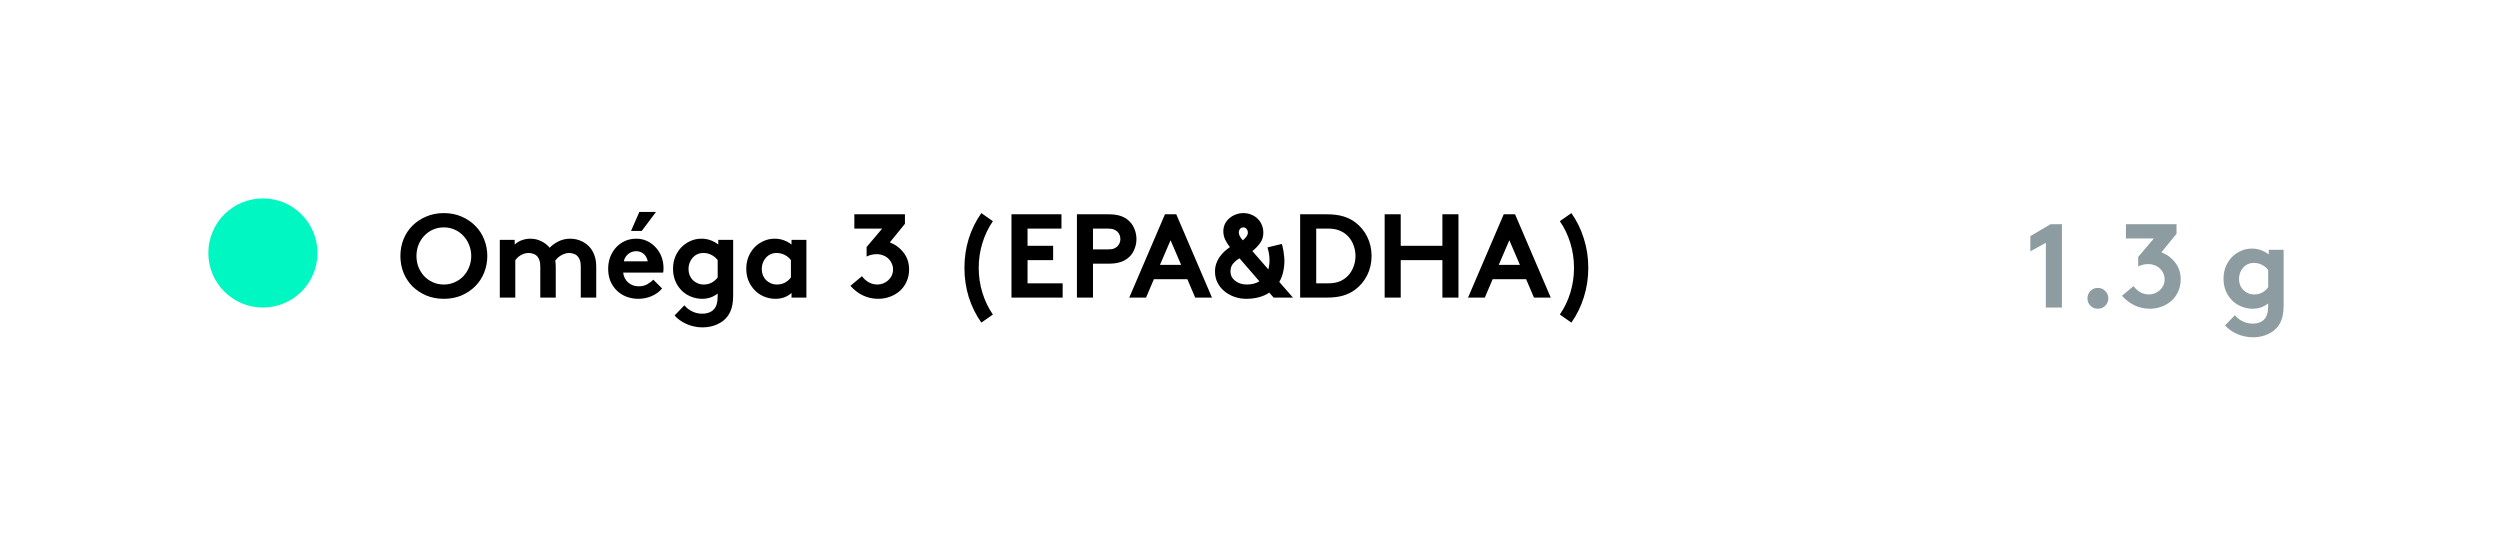 <svg width="252" height="55" viewBox="0 0 252 55" fill="none" xmlns="http://www.w3.org/2000/svg">
    <g filter="url(#filter0_d_2578_358554)">
        <rect x="9" y="7" width="234" height="37" rx="16" fill="white"/>
    </g>
    <circle cx="26.5" cy="25.5" r="5.5" fill="#00F7C2"/>
    <path d="M41.98 25.8C41.98 26.2 42.048 26.576 42.184 26.928C42.328 27.272 42.52 27.576 42.76 27.84C43.008 28.096 43.3 28.3 43.636 28.452C43.972 28.604 44.34 28.68 44.74 28.68C45.132 28.68 45.496 28.604 45.832 28.452C46.176 28.3 46.468 28.096 46.708 27.84C46.956 27.576 47.148 27.272 47.284 26.928C47.428 26.576 47.5 26.2 47.5 25.8C47.5 25.408 47.428 25.036 47.284 24.684C47.148 24.332 46.956 24.028 46.708 23.772C46.468 23.508 46.176 23.3 45.832 23.148C45.496 22.996 45.132 22.92 44.74 22.92C44.34 22.92 43.972 22.996 43.636 23.148C43.3 23.3 43.008 23.508 42.76 23.772C42.52 24.028 42.328 24.332 42.184 24.684C42.048 25.036 41.98 25.408 41.98 25.8ZM40.36 25.8C40.36 25.2 40.464 24.64 40.672 24.12C40.888 23.592 41.188 23.136 41.572 22.752C41.964 22.36 42.428 22.052 42.964 21.828C43.5 21.596 44.092 21.48 44.74 21.48C45.388 21.48 45.98 21.596 46.516 21.828C47.052 22.052 47.512 22.36 47.896 22.752C48.288 23.136 48.588 23.592 48.796 24.12C49.012 24.64 49.12 25.2 49.12 25.8C49.12 26.4 49.012 26.964 48.796 27.492C48.588 28.012 48.288 28.468 47.896 28.86C47.512 29.244 47.052 29.552 46.516 29.784C45.98 30.008 45.388 30.12 44.74 30.12C44.092 30.12 43.5 30.008 42.964 29.784C42.428 29.552 41.964 29.244 41.572 28.86C41.188 28.468 40.888 28.012 40.672 27.492C40.464 26.964 40.36 26.4 40.36 25.8ZM50.38 30V24.18H51.88V24.648C52.112 24.44 52.361 24.292 52.624 24.204C52.897 24.108 53.172 24.06 53.453 24.06C53.852 24.06 54.221 24.144 54.556 24.312C54.892 24.472 55.176 24.692 55.408 24.972C55.641 24.724 55.932 24.512 56.285 24.336C56.645 24.152 57.041 24.06 57.472 24.06C57.88 24.06 58.264 24.144 58.624 24.312C58.984 24.48 59.281 24.708 59.513 24.996C59.697 25.228 59.84 25.5 59.944 25.812C60.048 26.116 60.1 26.484 60.1 26.916V30H58.541V26.856C58.541 26.592 58.513 26.388 58.456 26.244C58.408 26.092 58.34 25.964 58.252 25.86C58.133 25.724 57.992 25.632 57.833 25.584C57.681 25.528 57.529 25.5 57.377 25.5C57.209 25.5 57.048 25.528 56.897 25.584C56.752 25.632 56.62 25.696 56.501 25.776C56.38 25.848 56.273 25.932 56.176 26.028C56.089 26.116 56.02 26.196 55.972 26.268C55.989 26.364 56.001 26.468 56.008 26.58C56.017 26.684 56.02 26.796 56.02 26.916V30H54.461V26.856C54.461 26.592 54.432 26.388 54.377 26.244C54.328 26.092 54.261 25.964 54.172 25.86C54.053 25.724 53.913 25.632 53.752 25.584C53.6 25.528 53.449 25.5 53.297 25.5C53.129 25.5 52.972 25.524 52.828 25.572C52.693 25.62 52.565 25.68 52.444 25.752C52.333 25.824 52.233 25.904 52.145 25.992C52.065 26.072 51.996 26.148 51.941 26.22V30H50.38ZM66.739 29.076C66.459 29.412 66.103 29.672 65.671 29.856C65.247 30.032 64.807 30.12 64.351 30.12C63.919 30.12 63.515 30.048 63.139 29.904C62.771 29.76 62.451 29.556 62.179 29.292C61.907 29.028 61.691 28.712 61.531 28.344C61.379 27.968 61.303 27.552 61.303 27.096C61.303 26.688 61.367 26.304 61.495 25.944C61.631 25.576 61.823 25.252 62.071 24.972C62.319 24.692 62.615 24.472 62.959 24.312C63.311 24.144 63.703 24.06 64.135 24.06C64.535 24.06 64.903 24.14 65.239 24.3C65.575 24.46 65.863 24.676 66.103 24.948C66.351 25.212 66.543 25.524 66.679 25.884C66.815 26.244 66.883 26.628 66.883 27.036C66.883 27.204 66.871 27.352 66.847 27.48H62.815C62.839 27.688 62.895 27.876 62.983 28.044C63.071 28.212 63.183 28.356 63.319 28.476C63.463 28.596 63.623 28.692 63.799 28.764C63.983 28.828 64.179 28.86 64.387 28.86C64.723 28.86 65.015 28.788 65.263 28.644C65.519 28.492 65.715 28.34 65.851 28.188L66.739 29.076ZM65.287 26.34C65.271 26.212 65.231 26.088 65.167 25.968C65.111 25.84 65.031 25.728 64.927 25.632C64.831 25.536 64.715 25.46 64.579 25.404C64.443 25.348 64.295 25.32 64.135 25.32C63.807 25.32 63.527 25.424 63.295 25.632C63.063 25.84 62.927 26.076 62.887 26.34H65.287ZM66.127 21.36L64.687 23.28H63.607L64.447 21.36H66.127ZM73.902 29.676C73.902 30.204 73.858 30.632 73.77 30.96C73.682 31.296 73.55 31.588 73.374 31.836C73.11 32.204 72.754 32.488 72.306 32.688C71.858 32.896 71.354 33 70.794 33C70.506 33 70.226 32.968 69.954 32.904C69.682 32.848 69.426 32.764 69.186 32.652C68.946 32.548 68.722 32.42 68.514 32.268C68.314 32.124 68.142 31.968 67.998 31.8L68.982 30.78C69.062 30.868 69.154 30.96 69.258 31.056C69.37 31.152 69.498 31.24 69.642 31.32C69.794 31.408 69.962 31.48 70.146 31.536C70.338 31.592 70.554 31.62 70.794 31.62C71.05 31.62 71.278 31.58 71.478 31.5C71.678 31.428 71.846 31.312 71.982 31.152C72.102 31.016 72.19 30.848 72.246 30.648C72.31 30.448 72.342 30.16 72.342 29.784V29.592C71.886 29.944 71.366 30.12 70.782 30.12C70.35 30.12 69.938 30.032 69.546 29.856C69.154 29.68 68.83 29.44 68.574 29.136C68.342 28.872 68.162 28.568 68.034 28.224C67.906 27.872 67.842 27.496 67.842 27.096C67.842 26.664 67.914 26.264 68.058 25.896C68.21 25.528 68.414 25.208 68.67 24.936C68.934 24.664 69.238 24.452 69.582 24.3C69.926 24.14 70.298 24.06 70.698 24.06C71.034 24.06 71.342 24.112 71.622 24.216C71.91 24.32 72.17 24.464 72.402 24.648V24.18H73.902V29.676ZM72.342 26.22C72.182 26.004 71.978 25.832 71.73 25.704C71.482 25.568 71.206 25.5 70.902 25.5C70.67 25.5 70.462 25.544 70.278 25.632C70.094 25.72 69.938 25.84 69.81 25.992C69.682 26.136 69.582 26.304 69.51 26.496C69.438 26.688 69.402 26.888 69.402 27.096C69.402 27.328 69.438 27.54 69.51 27.732C69.59 27.924 69.698 28.092 69.834 28.236C69.978 28.372 70.142 28.48 70.326 28.56C70.518 28.64 70.722 28.68 70.938 28.68C71.234 28.68 71.502 28.616 71.742 28.488C71.99 28.352 72.19 28.176 72.342 27.96V26.22ZM79.725 26.22C79.565 26.004 79.361 25.832 79.113 25.704C78.865 25.568 78.589 25.5 78.285 25.5C78.053 25.5 77.845 25.544 77.661 25.632C77.477 25.72 77.321 25.84 77.193 25.992C77.065 26.136 76.965 26.304 76.893 26.496C76.821 26.688 76.785 26.888 76.785 27.096C76.785 27.328 76.821 27.54 76.893 27.732C76.973 27.924 77.081 28.092 77.217 28.236C77.361 28.372 77.525 28.48 77.709 28.56C77.901 28.64 78.105 28.68 78.321 28.68C78.617 28.68 78.885 28.616 79.125 28.488C79.373 28.352 79.573 28.176 79.725 27.96V26.22ZM81.285 30H79.785V29.532C79.545 29.74 79.289 29.892 79.017 29.988C78.745 30.076 78.461 30.12 78.165 30.12C77.733 30.12 77.321 30.032 76.929 29.856C76.545 29.68 76.225 29.44 75.969 29.136C75.737 28.872 75.553 28.568 75.417 28.224C75.289 27.872 75.225 27.496 75.225 27.096C75.225 26.664 75.297 26.264 75.441 25.896C75.593 25.528 75.797 25.208 76.053 24.936C76.317 24.664 76.621 24.452 76.965 24.3C77.309 24.14 77.681 24.06 78.081 24.06C78.417 24.06 78.725 24.112 79.005 24.216C79.293 24.32 79.553 24.464 79.785 24.648V24.18H81.285V30ZM86.886 27.84C87.062 28.088 87.286 28.292 87.558 28.452C87.83 28.604 88.126 28.68 88.446 28.68C88.646 28.68 88.838 28.644 89.022 28.572C89.214 28.492 89.382 28.388 89.526 28.26C89.678 28.124 89.798 27.964 89.886 27.78C89.974 27.588 90.018 27.38 90.018 27.156C90.018 26.94 89.974 26.74 89.886 26.556C89.806 26.364 89.69 26.2 89.538 26.064C89.394 25.92 89.218 25.812 89.01 25.74C88.81 25.66 88.594 25.62 88.362 25.62C88.01 25.62 87.674 25.7 87.354 25.86V24.9L88.926 23.04H86.118V21.6H91.218V22.56L89.694 24.432C90.27 24.656 90.738 25.008 91.098 25.488C91.458 25.96 91.638 26.516 91.638 27.156C91.638 27.604 91.554 28.012 91.386 28.38C91.226 28.74 91.006 29.048 90.726 29.304C90.446 29.56 90.114 29.76 89.73 29.904C89.346 30.048 88.938 30.12 88.506 30.12C87.978 30.12 87.474 30.008 86.994 29.784C86.522 29.56 86.098 29.236 85.722 28.812L86.886 27.84ZM98.655 27C98.655 27.864 98.779 28.7 99.027 29.508C99.275 30.316 99.627 31.048 100.083 31.704L98.919 32.52C98.367 31.736 97.943 30.876 97.647 29.94C97.359 29.004 97.215 28.024 97.215 27C97.215 25.976 97.359 24.996 97.647 24.06C97.943 23.124 98.367 22.264 98.919 21.48L100.083 22.296C99.627 22.952 99.275 23.684 99.027 24.492C98.779 25.3 98.655 26.136 98.655 27ZM103.576 23.04V24.78H106.156V26.22H103.576V28.56H107.116V30H101.956V21.6H106.996V23.04H103.576ZM110.174 26.58V30H108.554V21.6H111.71C112.254 21.6 112.694 21.664 113.03 21.792C113.374 21.92 113.662 22.108 113.894 22.356C114.102 22.572 114.262 22.832 114.374 23.136C114.494 23.44 114.554 23.76 114.554 24.096C114.554 24.432 114.494 24.752 114.374 25.056C114.262 25.36 114.102 25.62 113.894 25.836C113.662 26.076 113.374 26.26 113.03 26.388C112.694 26.516 112.254 26.58 111.71 26.58H110.174ZM111.638 25.14C111.918 25.14 112.134 25.112 112.286 25.056C112.438 24.992 112.562 24.908 112.658 24.804C112.842 24.604 112.934 24.368 112.934 24.096C112.934 23.816 112.842 23.576 112.658 23.376C112.562 23.272 112.438 23.192 112.286 23.136C112.134 23.072 111.918 23.04 111.638 23.04H110.174V25.14H111.638ZM113.828 30L117.428 21.6H118.568L122.168 30H120.476L119.684 28.14H116.312L115.52 30H113.828ZM116.924 26.7H119.06L117.992 24.216L116.924 26.7ZM129.216 24.588C129.24 24.66 129.264 24.76 129.288 24.888C129.32 25.008 129.348 25.144 129.372 25.296C129.396 25.44 129.416 25.596 129.432 25.764C129.456 25.932 129.468 26.1 129.468 26.268C129.468 26.676 129.424 27.064 129.336 27.432C129.256 27.792 129.128 28.12 128.952 28.416L130.332 30H128.388L127.944 29.496C127.64 29.704 127.288 29.86 126.888 29.964C126.496 30.068 126.072 30.12 125.616 30.12C125.216 30.12 124.828 30.056 124.452 29.928C124.076 29.8 123.74 29.616 123.444 29.376C123.148 29.136 122.912 28.848 122.736 28.512C122.56 28.176 122.472 27.796 122.472 27.372C122.472 27.092 122.512 26.832 122.592 26.592C122.672 26.352 122.78 26.132 122.916 25.932C123.06 25.724 123.22 25.536 123.396 25.368C123.58 25.2 123.772 25.048 123.972 24.912C123.764 24.64 123.6 24.376 123.48 24.12C123.368 23.856 123.312 23.584 123.312 23.304C123.312 23.048 123.364 22.808 123.468 22.584C123.58 22.36 123.728 22.168 123.912 22.008C124.104 21.84 124.32 21.712 124.56 21.624C124.808 21.528 125.064 21.48 125.328 21.48C125.616 21.48 125.884 21.532 126.132 21.636C126.38 21.732 126.592 21.868 126.768 22.044C126.952 22.22 127.092 22.428 127.188 22.668C127.292 22.908 127.344 23.168 127.344 23.448C127.344 23.864 127.232 24.22 127.008 24.516C126.792 24.812 126.536 25.076 126.24 25.308L127.848 27.156C127.888 27.02 127.916 26.876 127.932 26.724C127.956 26.572 127.968 26.416 127.968 26.256C127.968 26 127.948 25.764 127.908 25.548C127.868 25.324 127.82 25.12 127.764 24.936L129.216 24.588ZM124.032 27.372C124.032 27.548 124.068 27.716 124.14 27.876C124.22 28.028 124.332 28.164 124.476 28.284C124.62 28.404 124.792 28.5 124.992 28.572C125.2 28.644 125.432 28.68 125.688 28.68C126.176 28.68 126.596 28.572 126.948 28.356L124.944 26.04C124.704 26.176 124.492 26.348 124.308 26.556C124.124 26.764 124.032 27.036 124.032 27.372ZM125.784 23.436C125.784 23.3 125.74 23.18 125.652 23.076C125.572 22.972 125.464 22.92 125.328 22.92C125.192 22.92 125.08 22.972 124.992 23.076C124.912 23.18 124.872 23.3 124.872 23.436C124.872 23.572 124.912 23.708 124.992 23.844C125.072 23.98 125.168 24.108 125.28 24.228C125.424 24.1 125.544 23.972 125.64 23.844C125.736 23.716 125.784 23.58 125.784 23.436ZM136.634 25.8C136.634 25.448 136.578 25.116 136.466 24.804C136.362 24.492 136.214 24.216 136.022 23.976C135.79 23.68 135.498 23.452 135.146 23.292C134.802 23.124 134.378 23.04 133.874 23.04H132.674V28.56H133.874C134.378 28.56 134.802 28.48 135.146 28.32C135.498 28.152 135.79 27.92 136.022 27.624C136.214 27.384 136.362 27.108 136.466 26.796C136.578 26.484 136.634 26.152 136.634 25.8ZM133.694 21.6C134.366 21.6 134.93 21.668 135.386 21.804C135.842 21.94 136.242 22.136 136.586 22.392C137.106 22.776 137.514 23.264 137.81 23.856C138.106 24.448 138.254 25.096 138.254 25.8C138.254 26.504 138.106 27.152 137.81 27.744C137.514 28.336 137.106 28.824 136.586 29.208C136.242 29.464 135.842 29.66 135.386 29.796C134.93 29.932 134.366 30 133.694 30H131.054V21.6H133.694ZM145.393 26.22H141.193V30H139.573V21.6H141.193V24.78H145.393V21.6H147.013V30H145.393V26.22ZM147.977 30L151.577 21.6H152.717L156.317 30H154.625L153.833 28.14H150.461L149.669 30H147.977ZM151.073 26.7H153.209L152.141 24.216L151.073 26.7ZM158.66 27C158.66 26.136 158.536 25.3 158.288 24.492C158.04 23.684 157.688 22.952 157.232 22.296L158.396 21.48C158.948 22.264 159.368 23.124 159.656 24.06C159.952 24.996 160.1 25.976 160.1 27C160.1 28.024 159.952 29.004 159.656 29.94C159.368 30.876 158.948 31.736 158.396 32.52L157.232 31.704C157.688 31.048 158.04 30.316 158.288 29.508C158.536 28.7 158.66 27.864 158.66 27Z" fill="black"/>
    <path d="M204.66 23.8L206.7 22.6H207.84V31H206.22V24.472L204.66 25.336V23.8ZM210.418 30.076C210.418 29.78 210.518 29.532 210.718 29.332C210.918 29.124 211.166 29.02 211.462 29.02C211.758 29.02 212.006 29.124 212.206 29.332C212.414 29.532 212.518 29.78 212.518 30.076C212.518 30.372 212.414 30.62 212.206 30.82C212.006 31.02 211.758 31.12 211.462 31.12C211.166 31.12 210.918 31.02 210.718 30.82C210.518 30.62 210.418 30.372 210.418 30.076ZM215.062 28.84C215.238 29.088 215.462 29.292 215.734 29.452C216.006 29.604 216.302 29.68 216.622 29.68C216.822 29.68 217.014 29.644 217.198 29.572C217.39 29.492 217.558 29.388 217.702 29.26C217.854 29.124 217.974 28.964 218.062 28.78C218.15 28.588 218.194 28.38 218.194 28.156C218.194 27.94 218.15 27.74 218.062 27.556C217.982 27.364 217.866 27.2 217.714 27.064C217.57 26.92 217.394 26.812 217.186 26.74C216.986 26.66 216.77 26.62 216.538 26.62C216.186 26.62 215.85 26.7 215.53 26.86V25.9L217.102 24.04H214.294V22.6H219.394V23.56L217.87 25.432C218.446 25.656 218.914 26.008 219.274 26.488C219.634 26.96 219.814 27.516 219.814 28.156C219.814 28.604 219.73 29.012 219.562 29.38C219.402 29.74 219.182 30.048 218.902 30.304C218.622 30.56 218.29 30.76 217.906 30.904C217.522 31.048 217.114 31.12 216.682 31.12C216.154 31.12 215.65 31.008 215.17 30.784C214.698 30.56 214.274 30.236 213.898 29.812L215.062 28.84ZM230.191 30.676C230.191 31.204 230.147 31.632 230.059 31.96C229.971 32.296 229.839 32.588 229.663 32.836C229.399 33.204 229.043 33.488 228.595 33.688C228.147 33.896 227.643 34 227.083 34C226.795 34 226.515 33.968 226.243 33.904C225.971 33.848 225.715 33.764 225.475 33.652C225.235 33.548 225.011 33.42 224.803 33.268C224.603 33.124 224.431 32.968 224.287 32.8L225.271 31.78C225.351 31.868 225.443 31.96 225.547 32.056C225.659 32.152 225.787 32.24 225.931 32.32C226.083 32.408 226.251 32.48 226.435 32.536C226.627 32.592 226.843 32.62 227.083 32.62C227.339 32.62 227.567 32.58 227.767 32.5C227.967 32.428 228.135 32.312 228.271 32.152C228.391 32.016 228.479 31.848 228.535 31.648C228.599 31.448 228.631 31.16 228.631 30.784V30.592C228.175 30.944 227.655 31.12 227.071 31.12C226.639 31.12 226.227 31.032 225.835 30.856C225.443 30.68 225.119 30.44 224.863 30.136C224.631 29.872 224.451 29.568 224.323 29.224C224.195 28.872 224.131 28.496 224.131 28.096C224.131 27.664 224.203 27.264 224.347 26.896C224.499 26.528 224.703 26.208 224.959 25.936C225.223 25.664 225.527 25.452 225.871 25.3C226.215 25.14 226.587 25.06 226.987 25.06C227.323 25.06 227.631 25.112 227.911 25.216C228.199 25.32 228.459 25.464 228.691 25.648V25.18H230.191V30.676ZM228.631 27.22C228.471 27.004 228.267 26.832 228.019 26.704C227.771 26.568 227.495 26.5 227.191 26.5C226.959 26.5 226.751 26.544 226.567 26.632C226.383 26.72 226.227 26.84 226.099 26.992C225.971 27.136 225.871 27.304 225.799 27.496C225.727 27.688 225.691 27.888 225.691 28.096C225.691 28.328 225.727 28.54 225.799 28.732C225.879 28.924 225.987 29.092 226.123 29.236C226.267 29.372 226.431 29.48 226.615 29.56C226.807 29.64 227.011 29.68 227.227 29.68C227.523 29.68 227.791 29.616 228.031 29.488C228.279 29.352 228.479 29.176 228.631 28.96V27.22Z" fill="#8C9CA1"/>
    <defs>
        <filter id="filter0_d_2578_358554" x="0" y="0" width="252" height="55" filterUnits="userSpaceOnUse" color-interpolation-filters="sRGB">
            <feFlood flood-opacity="0" result="BackgroundImageFix"/>
            <feColorMatrix in="SourceAlpha" type="matrix" values="0 0 0 0 0 0 0 0 0 0 0 0 0 0 0 0 0 0 127 0" result="hardAlpha"/>
            <feOffset dy="2"/>
            <feGaussianBlur stdDeviation="4.5"/>
            <feComposite in2="hardAlpha" operator="out"/>
            <feColorMatrix type="matrix" values="0 0 0 0 0 0 0 0 0 0 0 0 0 0 0 0 0 0 0.11 0"/>
            <feBlend mode="normal" in2="BackgroundImageFix" result="effect1_dropShadow_2578_358554"/>
            <feBlend mode="normal" in="SourceGraphic" in2="effect1_dropShadow_2578_358554" result="shape"/>
        </filter>
    </defs>
</svg>
